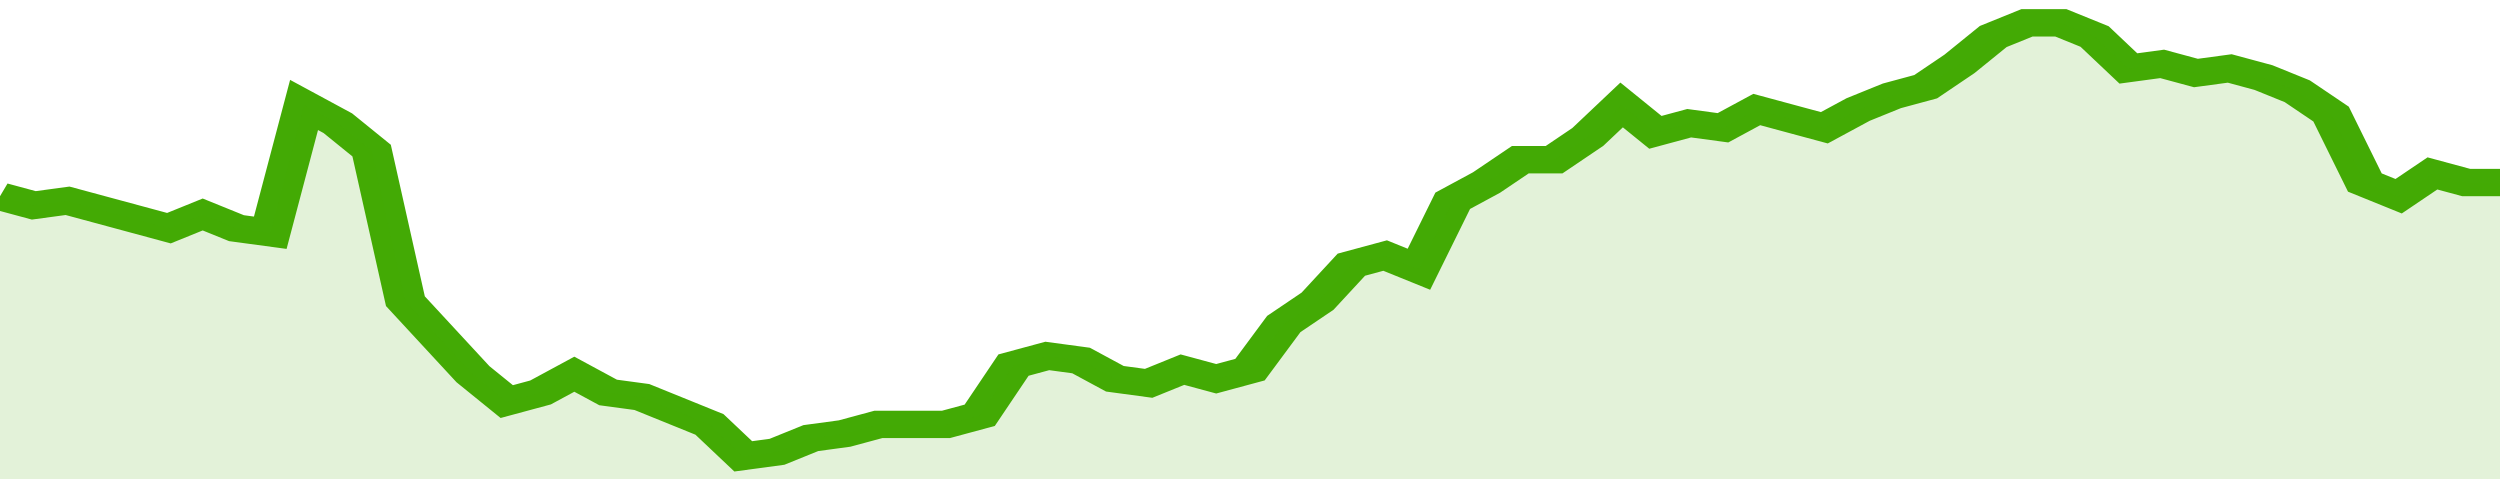 <svg xmlns="http://www.w3.org/2000/svg" viewBox="0 0 370 105" width="120" height="23" preserveAspectRatio="none">
				 <polyline fill="none" stroke="#43AA05" stroke-width="6" points="0, 43 5, 45 10, 44 15, 46 20, 48 25, 50 30, 47 35, 50 40, 51 45, 23 50, 27 55, 33 60, 66 65, 74 70, 82 75, 88 80, 86 85, 82 90, 86 95, 87 100, 90 105, 93 110, 100 115, 99 120, 96 125, 95 130, 93 135, 93 140, 93 145, 91 150, 80 155, 78 160, 79 165, 83 170, 84 175, 81 180, 83 185, 81 190, 71 195, 66 200, 58 205, 56 210, 59 215, 44 220, 40 225, 35 230, 35 235, 30 240, 23 245, 29 250, 27 255, 28 260, 24 265, 26 270, 28 275, 24 280, 21 285, 19 290, 14 295, 8 300, 5 305, 5 310, 8 315, 15 320, 14 325, 16 330, 15 335, 17 340, 20 345, 25 350, 40 355, 43 360, 38 365, 40 370, 40 370, 40 "> </polyline>
				 <polygon fill="#43AA05" opacity="0.15" points="0, 105 0, 43 5, 45 10, 44 15, 46 20, 48 25, 50 30, 47 35, 50 40, 51 45, 23 50, 27 55, 33 60, 66 65, 74 70, 82 75, 88 80, 86 85, 82 90, 86 95, 87 100, 90 105, 93 110, 100 115, 99 120, 96 125, 95 130, 93 135, 93 140, 93 145, 91 150, 80 155, 78 160, 79 165, 83 170, 84 175, 81 180, 83 185, 81 190, 71 195, 66 200, 58 205, 56 210, 59 215, 44 220, 40 225, 35 230, 35 235, 30 240, 23 245, 29 250, 27 255, 28 260, 24 265, 26 270, 28 275, 24 280, 21 285, 19 290, 14 295, 8 300, 5 305, 5 310, 8 315, 15 320, 14 325, 16 330, 15 335, 17 340, 20 345, 25 350, 40 355, 43 360, 38 365, 40 370, 40 370, 105 "></polygon>
			</svg>